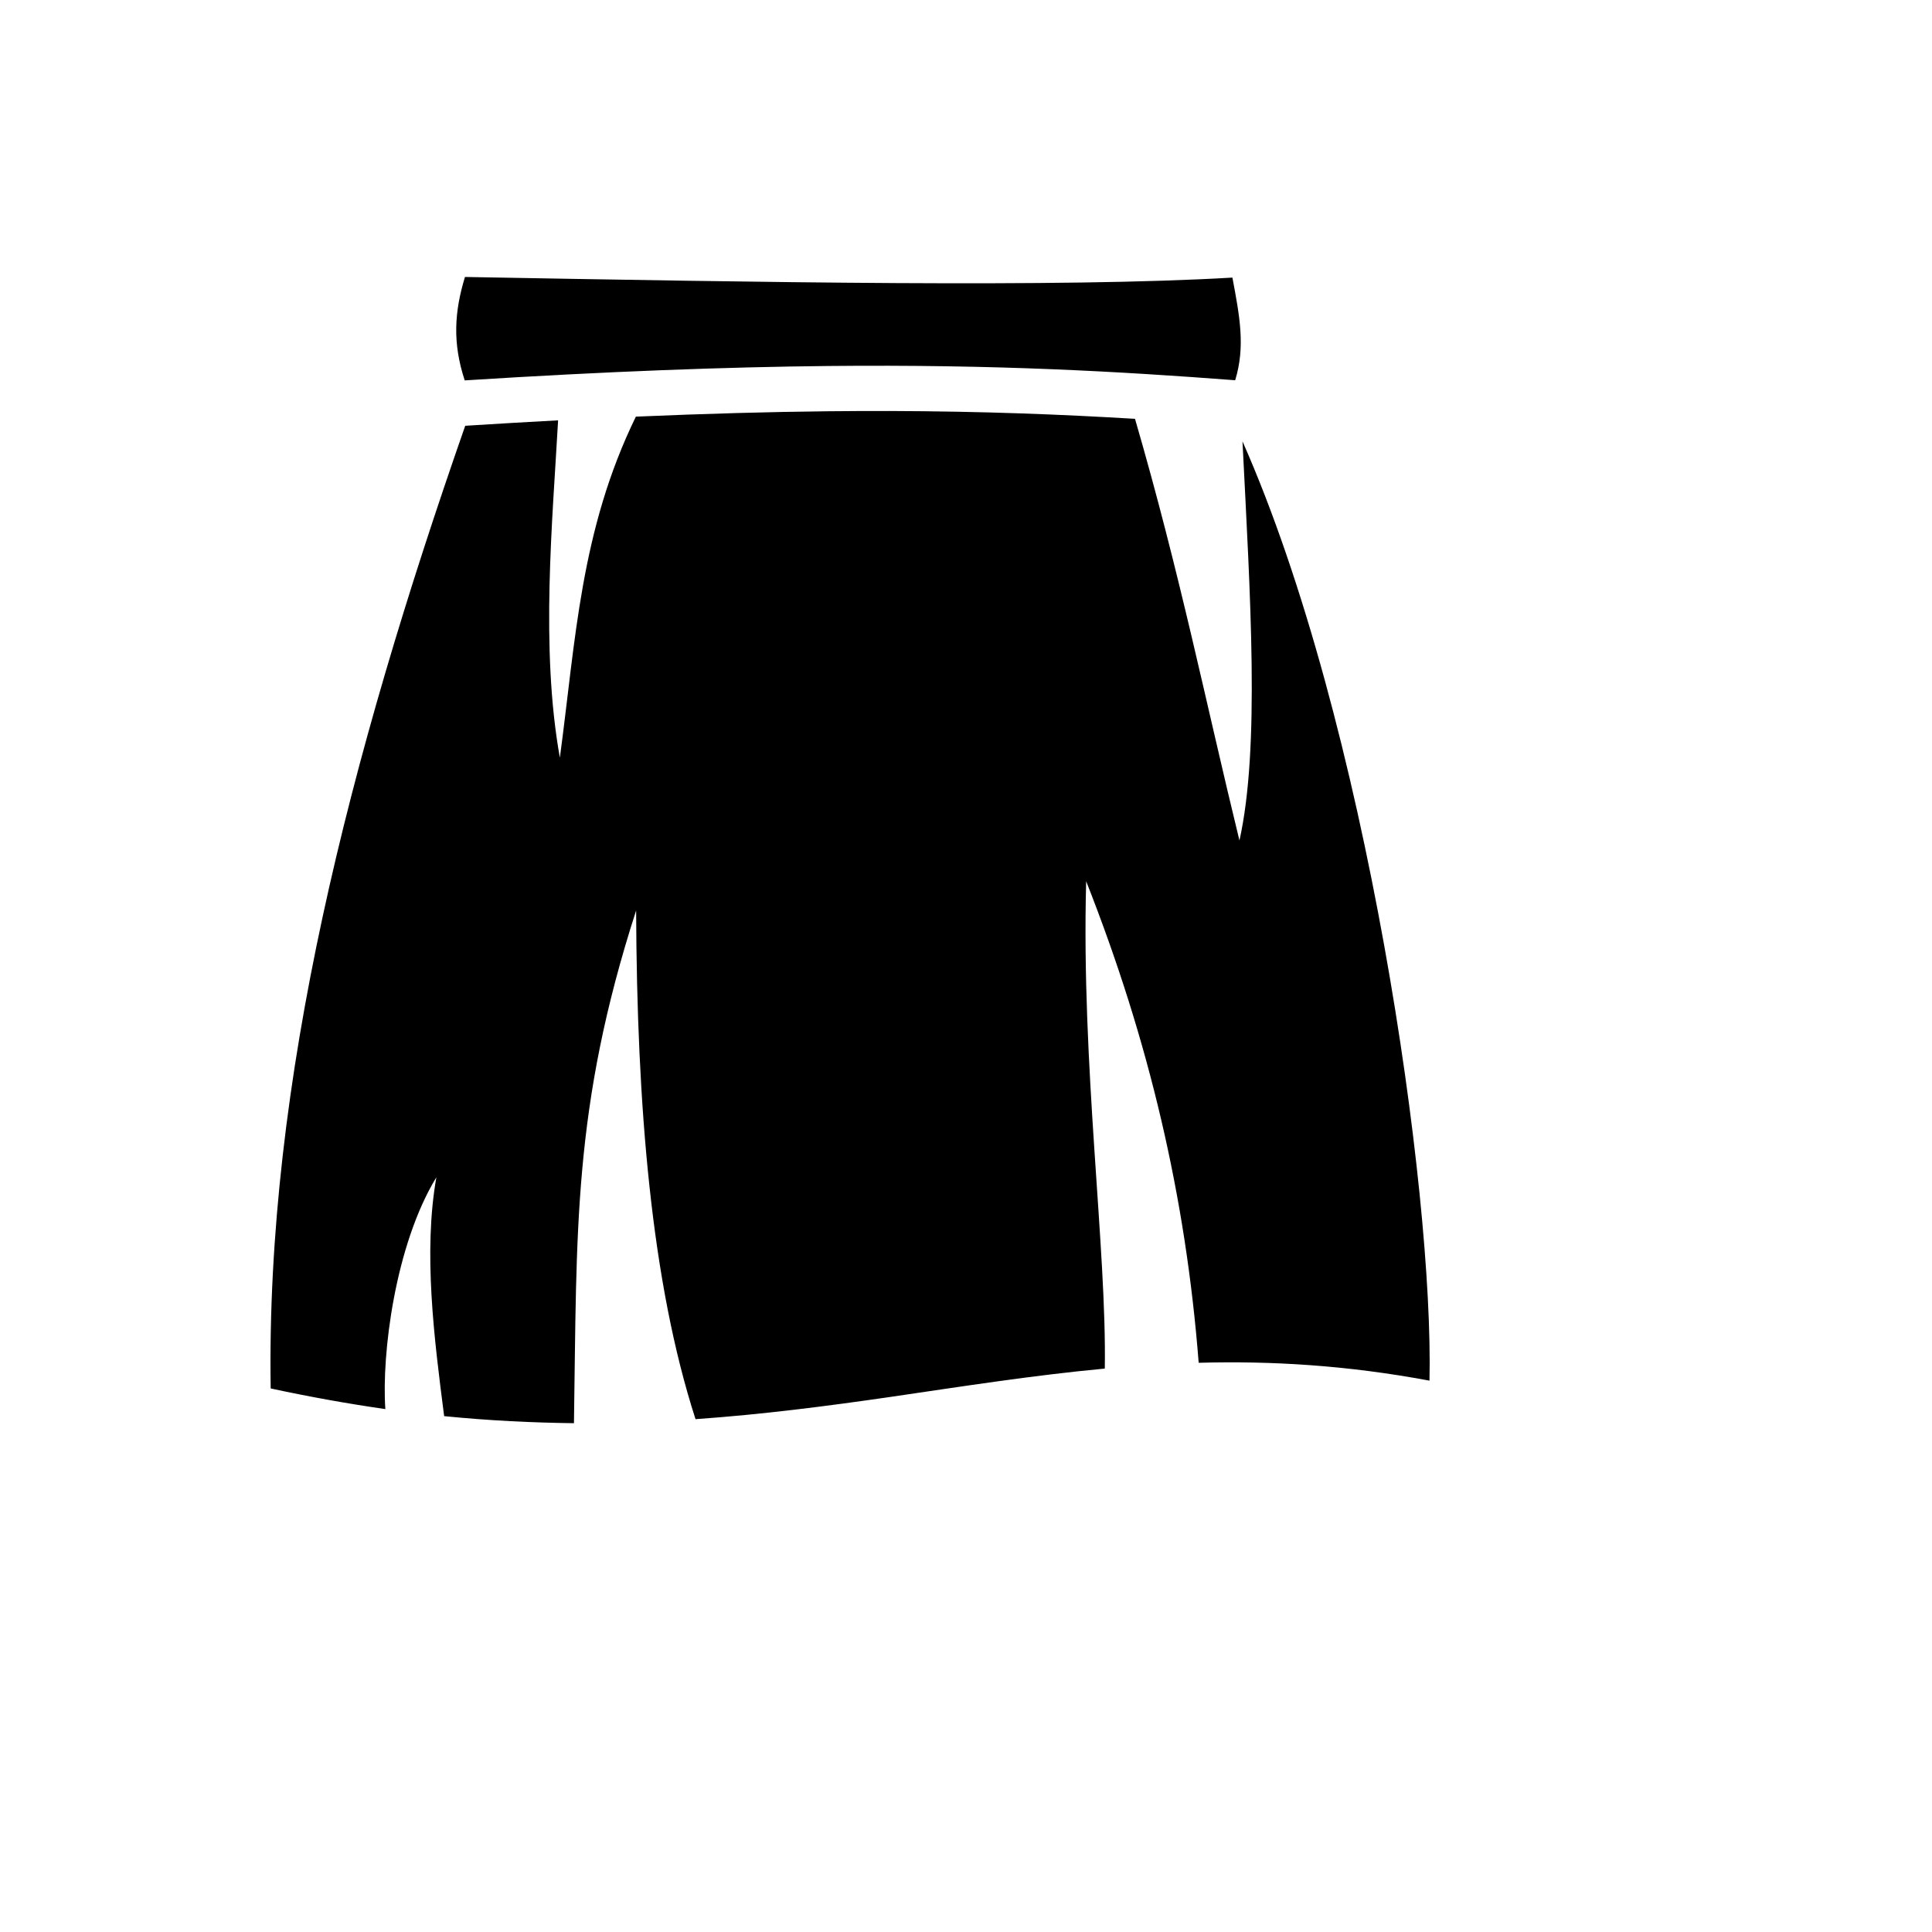 <svg xmlns="http://www.w3.org/2000/svg" version="1.1" xmlns:xlink="http://www.w3.org/1999/xlink" width="100%" height="100%" id="svgWorkerArea" viewBox="-25 -25 625 625" xmlns:idraw="https://idraw.muisca.co" style="background: white;"><defs id="defsdoc"><pattern id="patternBool" x="0" y="0" width="10" height="10" patternUnits="userSpaceOnUse" patternTransform="rotate(35)"><circle cx="5" cy="5" r="4" style="stroke: none;fill: #ff000070;"></circle></pattern></defs><g id="fileImp-85483790" class="cosito"><path id="pathImp-410766828" fill="#000" class="grouped" d="M125.417 64.599C122.022 75.738 121.313 85.843 125.336 98.057 171.585 95.126 210.018 93.733 242.913 93.399 297.468 92.854 337.285 95.183 374.578 98.008 377.916 87.113 376.043 77.342 373.682 64.803 318.069 68.076 221.743 66.326 125.417 64.599 125.417 64.599 125.417 64.599 125.417 64.599M262.781 107.958C256.43 107.958 249.834 107.958 242.995 108.04 224.186 108.235 203.504 108.805 180.705 109.782 162.71 146.668 161.244 182.006 156.114 220.113 149.763 184.693 153.753 143.411 155.544 110.979 145.936 111.5 135.921 112.07 125.499 112.738 87.986 220.113 60.994 325.07 62.565 424.164 75.439 426.932 87.782 429.131 99.662 430.841 98.417 413.172 102.773 377.833 116.167 355.848 111.868 380.113 115.459 408.042 118.683 433.121 133.397 434.586 147.321 435.238 160.674 435.401 161.651 373.192 160.186 333.457 180.786 269.538 181.03 332.724 185.672 389.721 200.002 434.098 221.906 432.551 242.588 429.864 262.863 426.932 286.231 423.513 309.031 419.93 332.399 417.731 333.051 378.973 324.745 319.777 326.374 260.093 346.812 311.879 358.618 362.444 362.771 415.859 386.303 415.207 410.893 416.673 437.438 421.64 438.822 360.245 417.081 208.469 376.939 117.77 379.463 167.92 382.639 216.856 375.962 246.902 365.051 202.2 356.745 160.591 342.171 110.49 318.557 109.074 293.071 108.048 262.781 107.958 262.781 107.958 262.781 107.958 262.781 107.958"></path></g></svg>